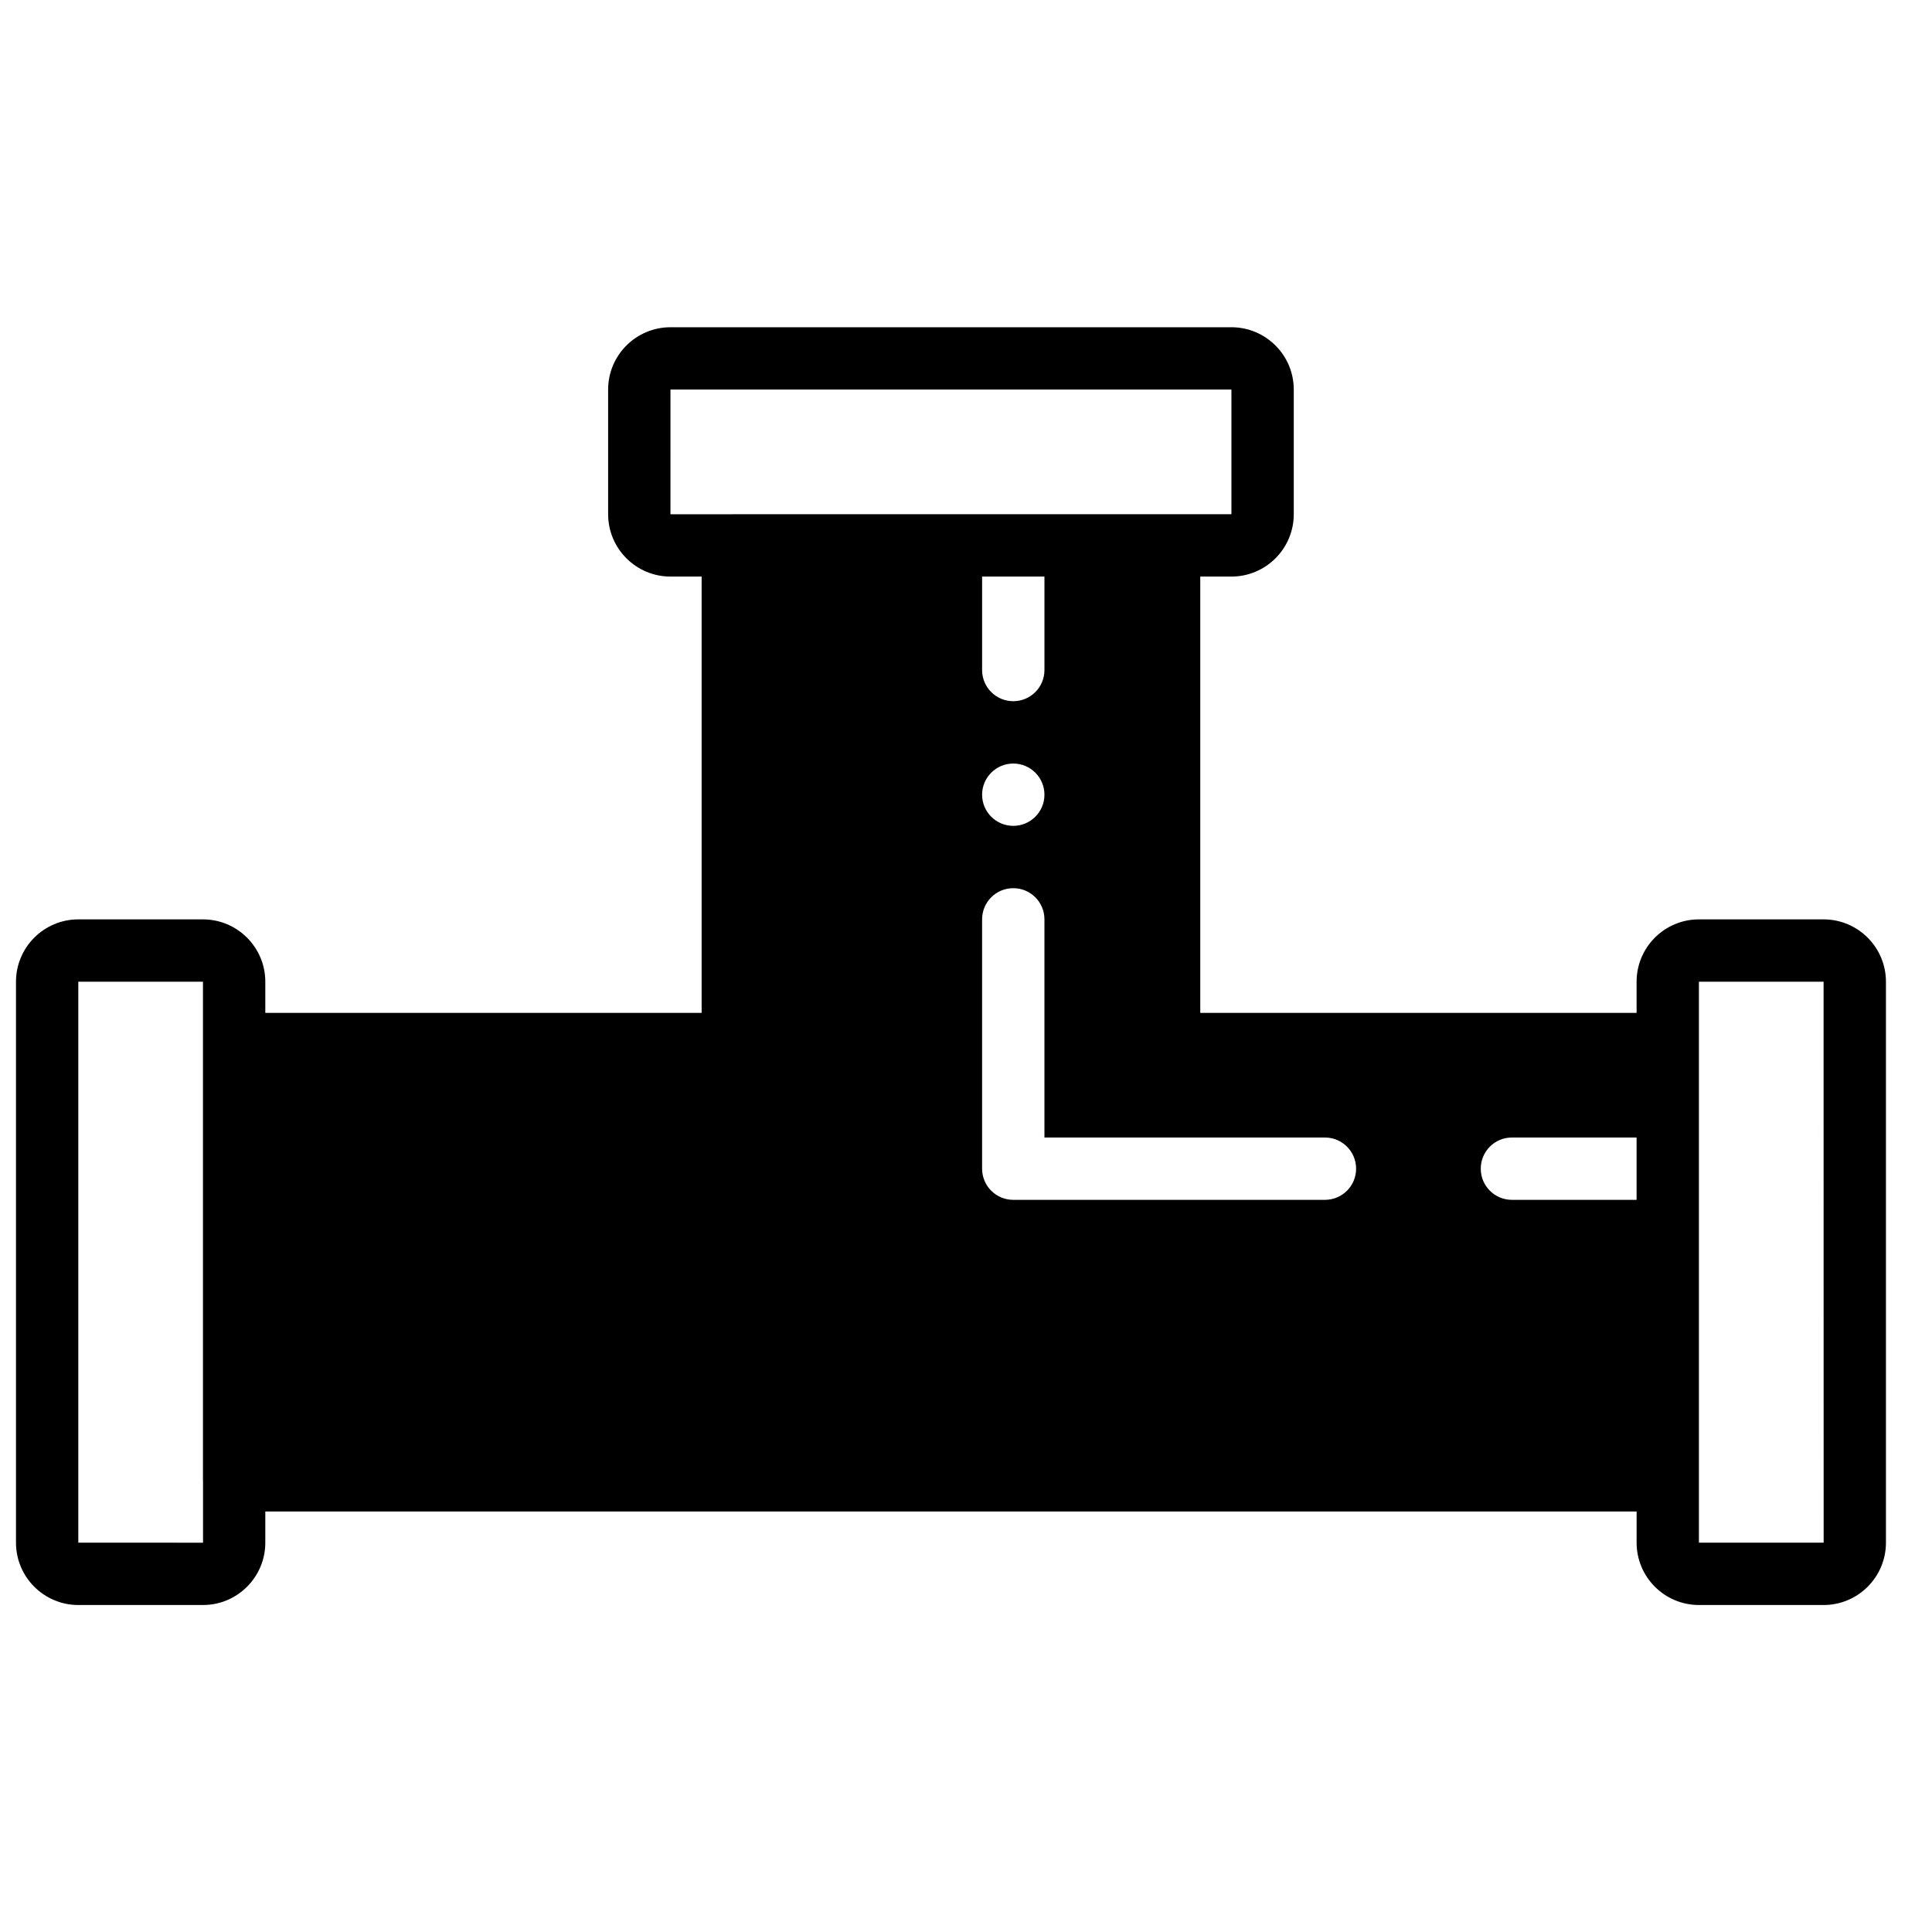 <?xml version="1.0" encoding="UTF-8"?>
<!-- Uploaded to: SVG Repo, www.svgrepo.com, Generator: SVG Repo Mixer Tools -->
<svg width="800px" height="800px" version="1.1" viewBox="144 144 512 512" xmlns="http://www.w3.org/2000/svg">
 <defs>
  <clipPath id="a">
   <path d="m148.09 230h495.91v340h-495.91z"/>
  </clipPath>
 </defs>
 <g clip-path="url(#a)">
  <path d="m594.23 552.82v-148.66h33.039l0.016 148.66zm-49.555-90.848c-4.566 0-8.258-3.691-8.258-8.262 0-4.566 3.691-8.258 8.258-8.258h33.039v16.52zm-49.555 0h-82.59c-4.566 0-8.262-3.691-8.262-8.262v-66.074c0-4.566 3.695-8.258 8.262-8.258s8.258 3.691 8.258 8.258v57.816h74.332c4.566 0 8.262 3.691 8.262 8.258 0 4.57-3.695 8.262-8.262 8.262zm-74.332-107.37c0 4.559-3.699 8.258-8.258 8.258s-8.262-3.699-8.262-8.258c0-4.559 3.703-8.258 8.262-8.258s8.258 3.699 8.258 8.258zm0-57.812v24.777c0 4.566-3.691 8.258-8.258 8.258s-8.262-3.691-8.262-8.258v-24.777zm-99.109-49.555h148.66v33.035h-57.812c0.008 0 0.016 0.008 0.031 0.008h-0.066c0.02 0 0.027-0.008 0.035-0.008h-74.332c-0.027 0-0.051 0.016-0.074 0.016h-16.445zm-156.93 305.59v-148.66h33.039v132.15c0 0.023 0.016 0.047 0.016 0.074v16.441zm462.52-165.18h-33.039c-9.109 0-16.516 7.41-16.516 16.52v8.262h-115.63v-115.63h8.258c9.109 0 16.52-7.41 16.52-16.52v-33.035c0-9.113-7.41-16.52-16.52-16.52h-148.66c-9.109 0-16.52 7.406-16.52 16.52v33.035c0 9.109 7.41 16.52 16.52 16.52h8.258v115.63h-115.63v-8.262c0-9.109-7.406-16.52-16.516-16.52h-33.039c-9.109 0-16.516 7.41-16.516 16.52v148.66c0 9.113 7.406 16.52 16.516 16.52h33.039c9.109 0 16.516-7.406 16.516-16.52v-8.258h363.41v8.258c0 9.113 7.406 16.52 16.516 16.52h33.039c9.109 0 16.52-7.406 16.52-16.52v-148.66c0-9.109-7.41-16.52-16.52-16.52z" fill-rule="evenodd"/>
 </g>
</svg>